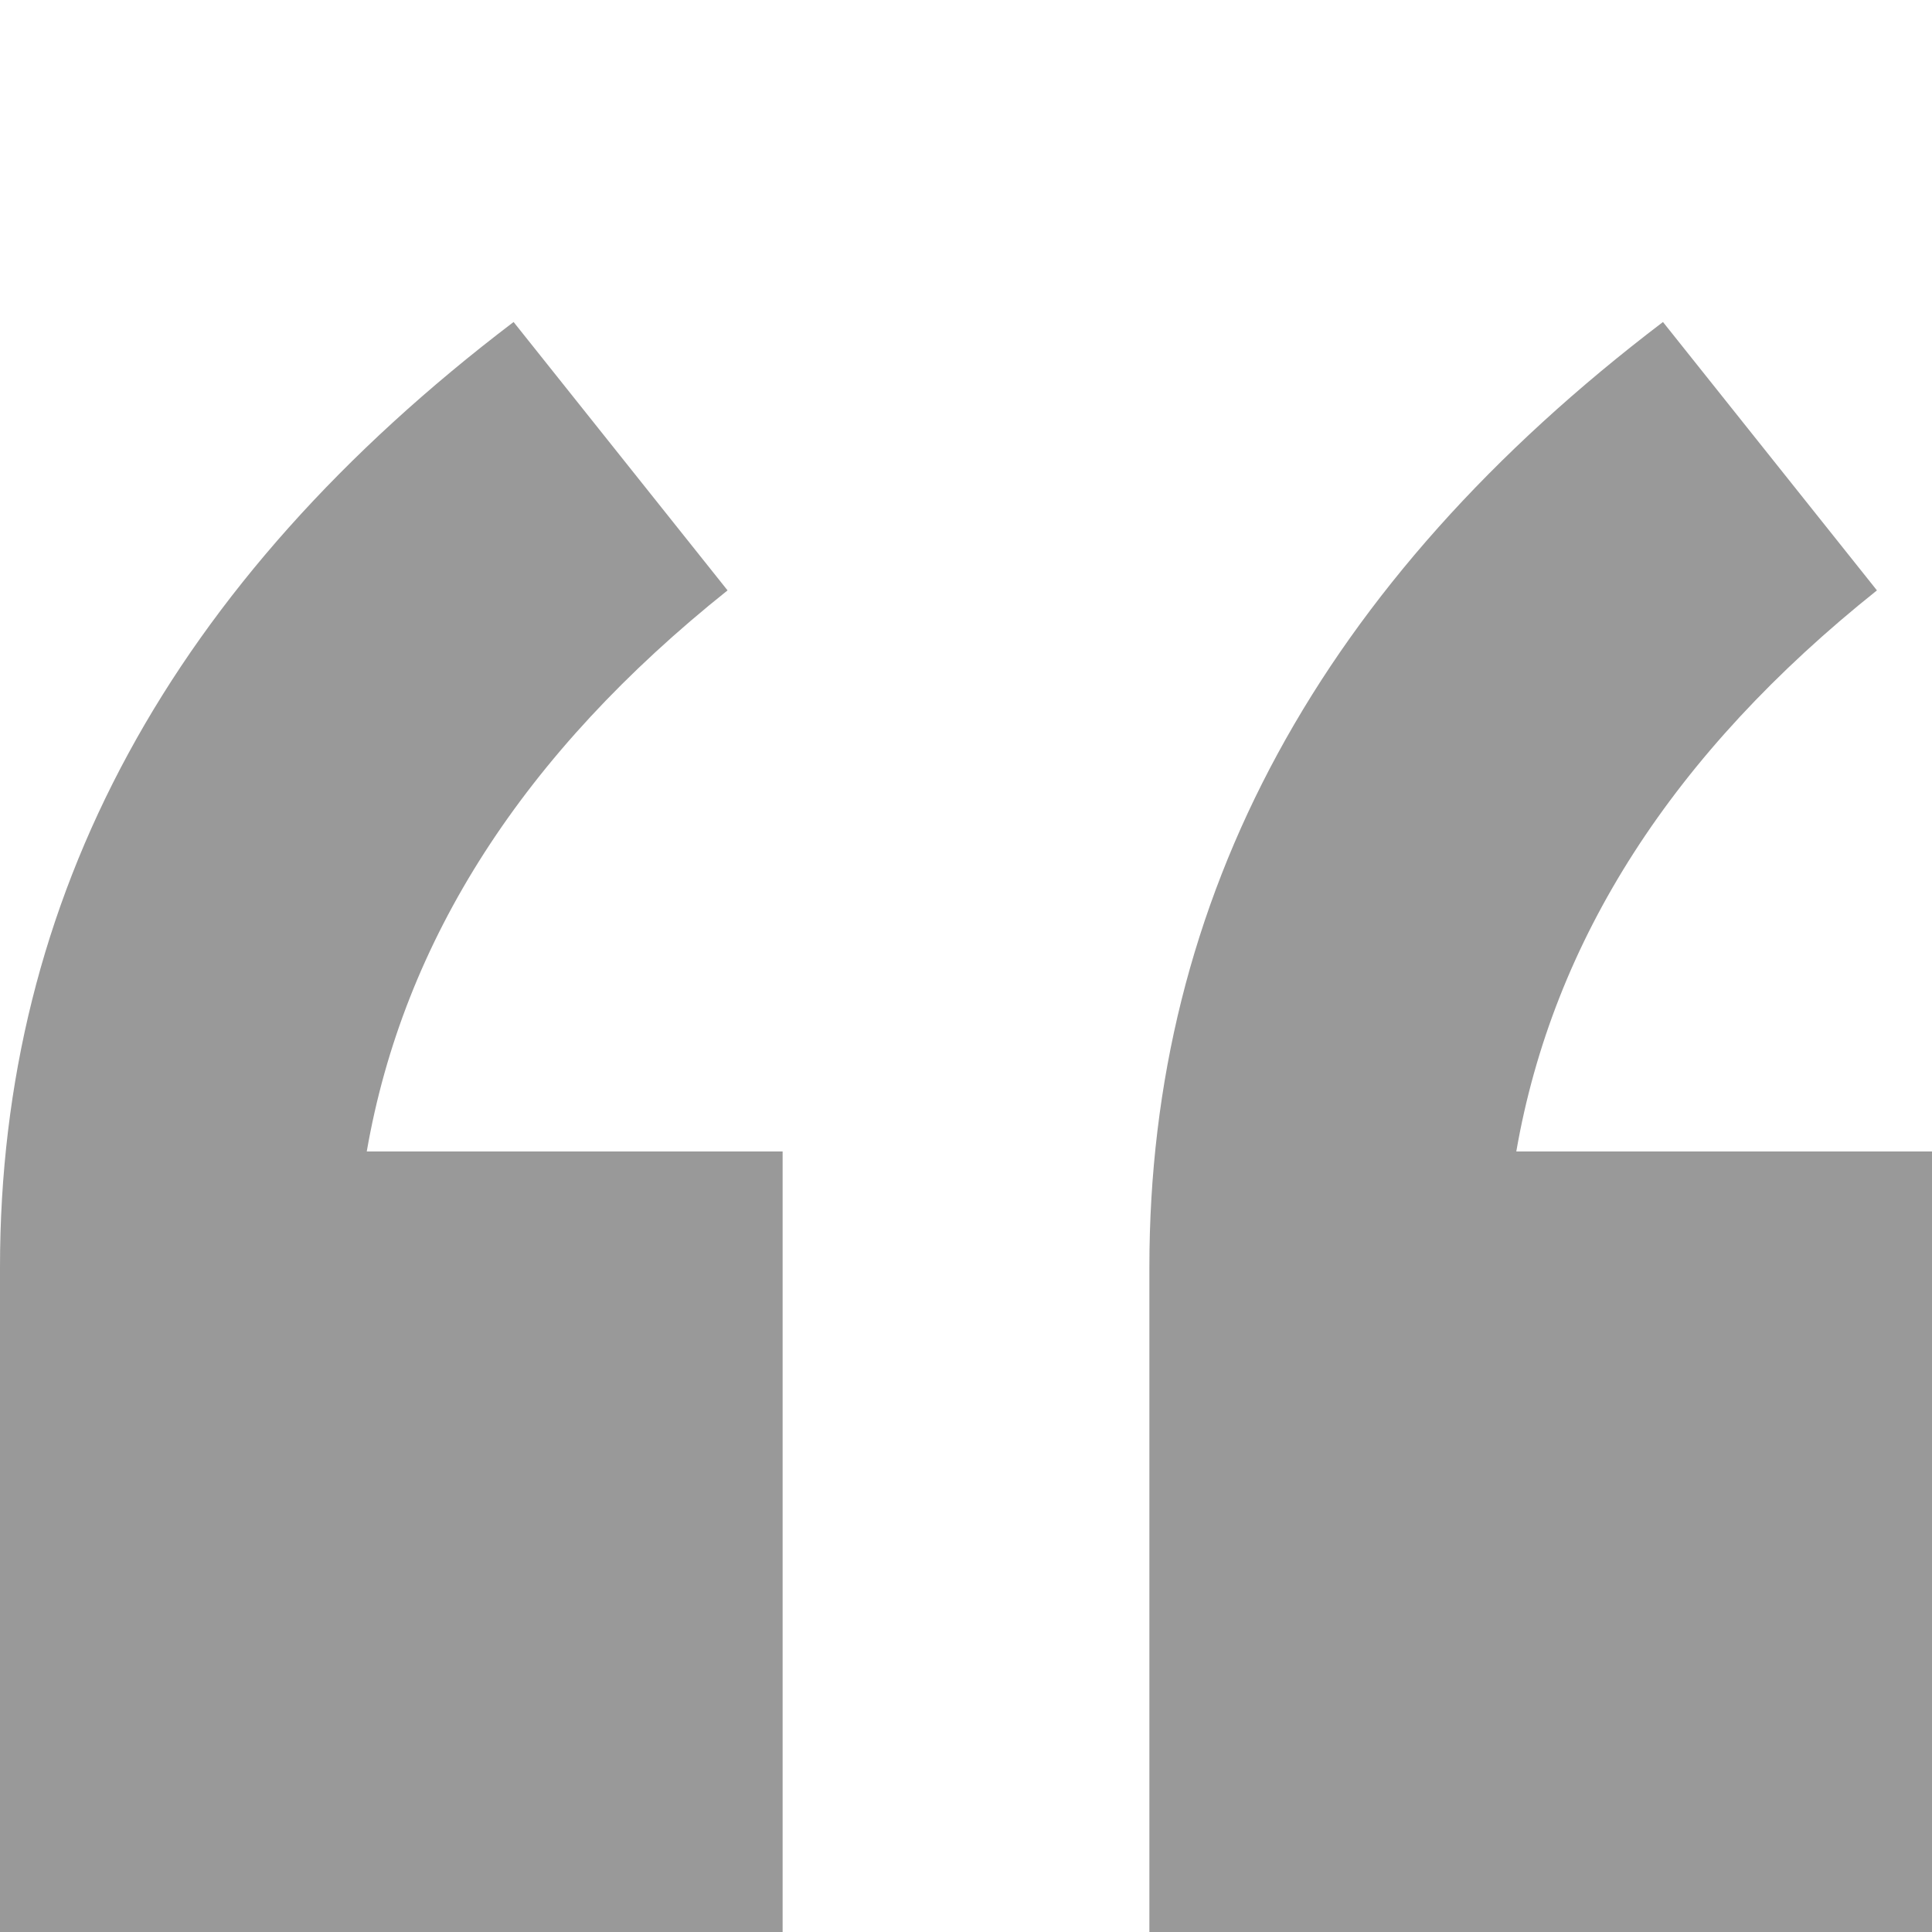 <svg xmlns="http://www.w3.org/2000/svg" viewBox="0 0 12 12" class="design-iconfont">
  <path d="M12,12 L12,7.152 L9.418,7.152 C9.646,5.838 10.392,4.677 11.658,3.667 L11.658,3.667 L10.329,2 C8.203,3.616 7.139,5.573 7.139,7.871 L7.139,7.871 L7.139,12 L12,12 Z M4.861,12 L4.861,7.152 L2.278,7.152 C2.506,5.838 3.253,4.677 4.519,3.667 L4.519,3.667 L3.19,2 C1.063,3.616 0,5.573 0,7.871 L0,7.871 L0,12 L4.861,12 Z" fill="#999" fill-rule="nonzero"/>
</svg>
